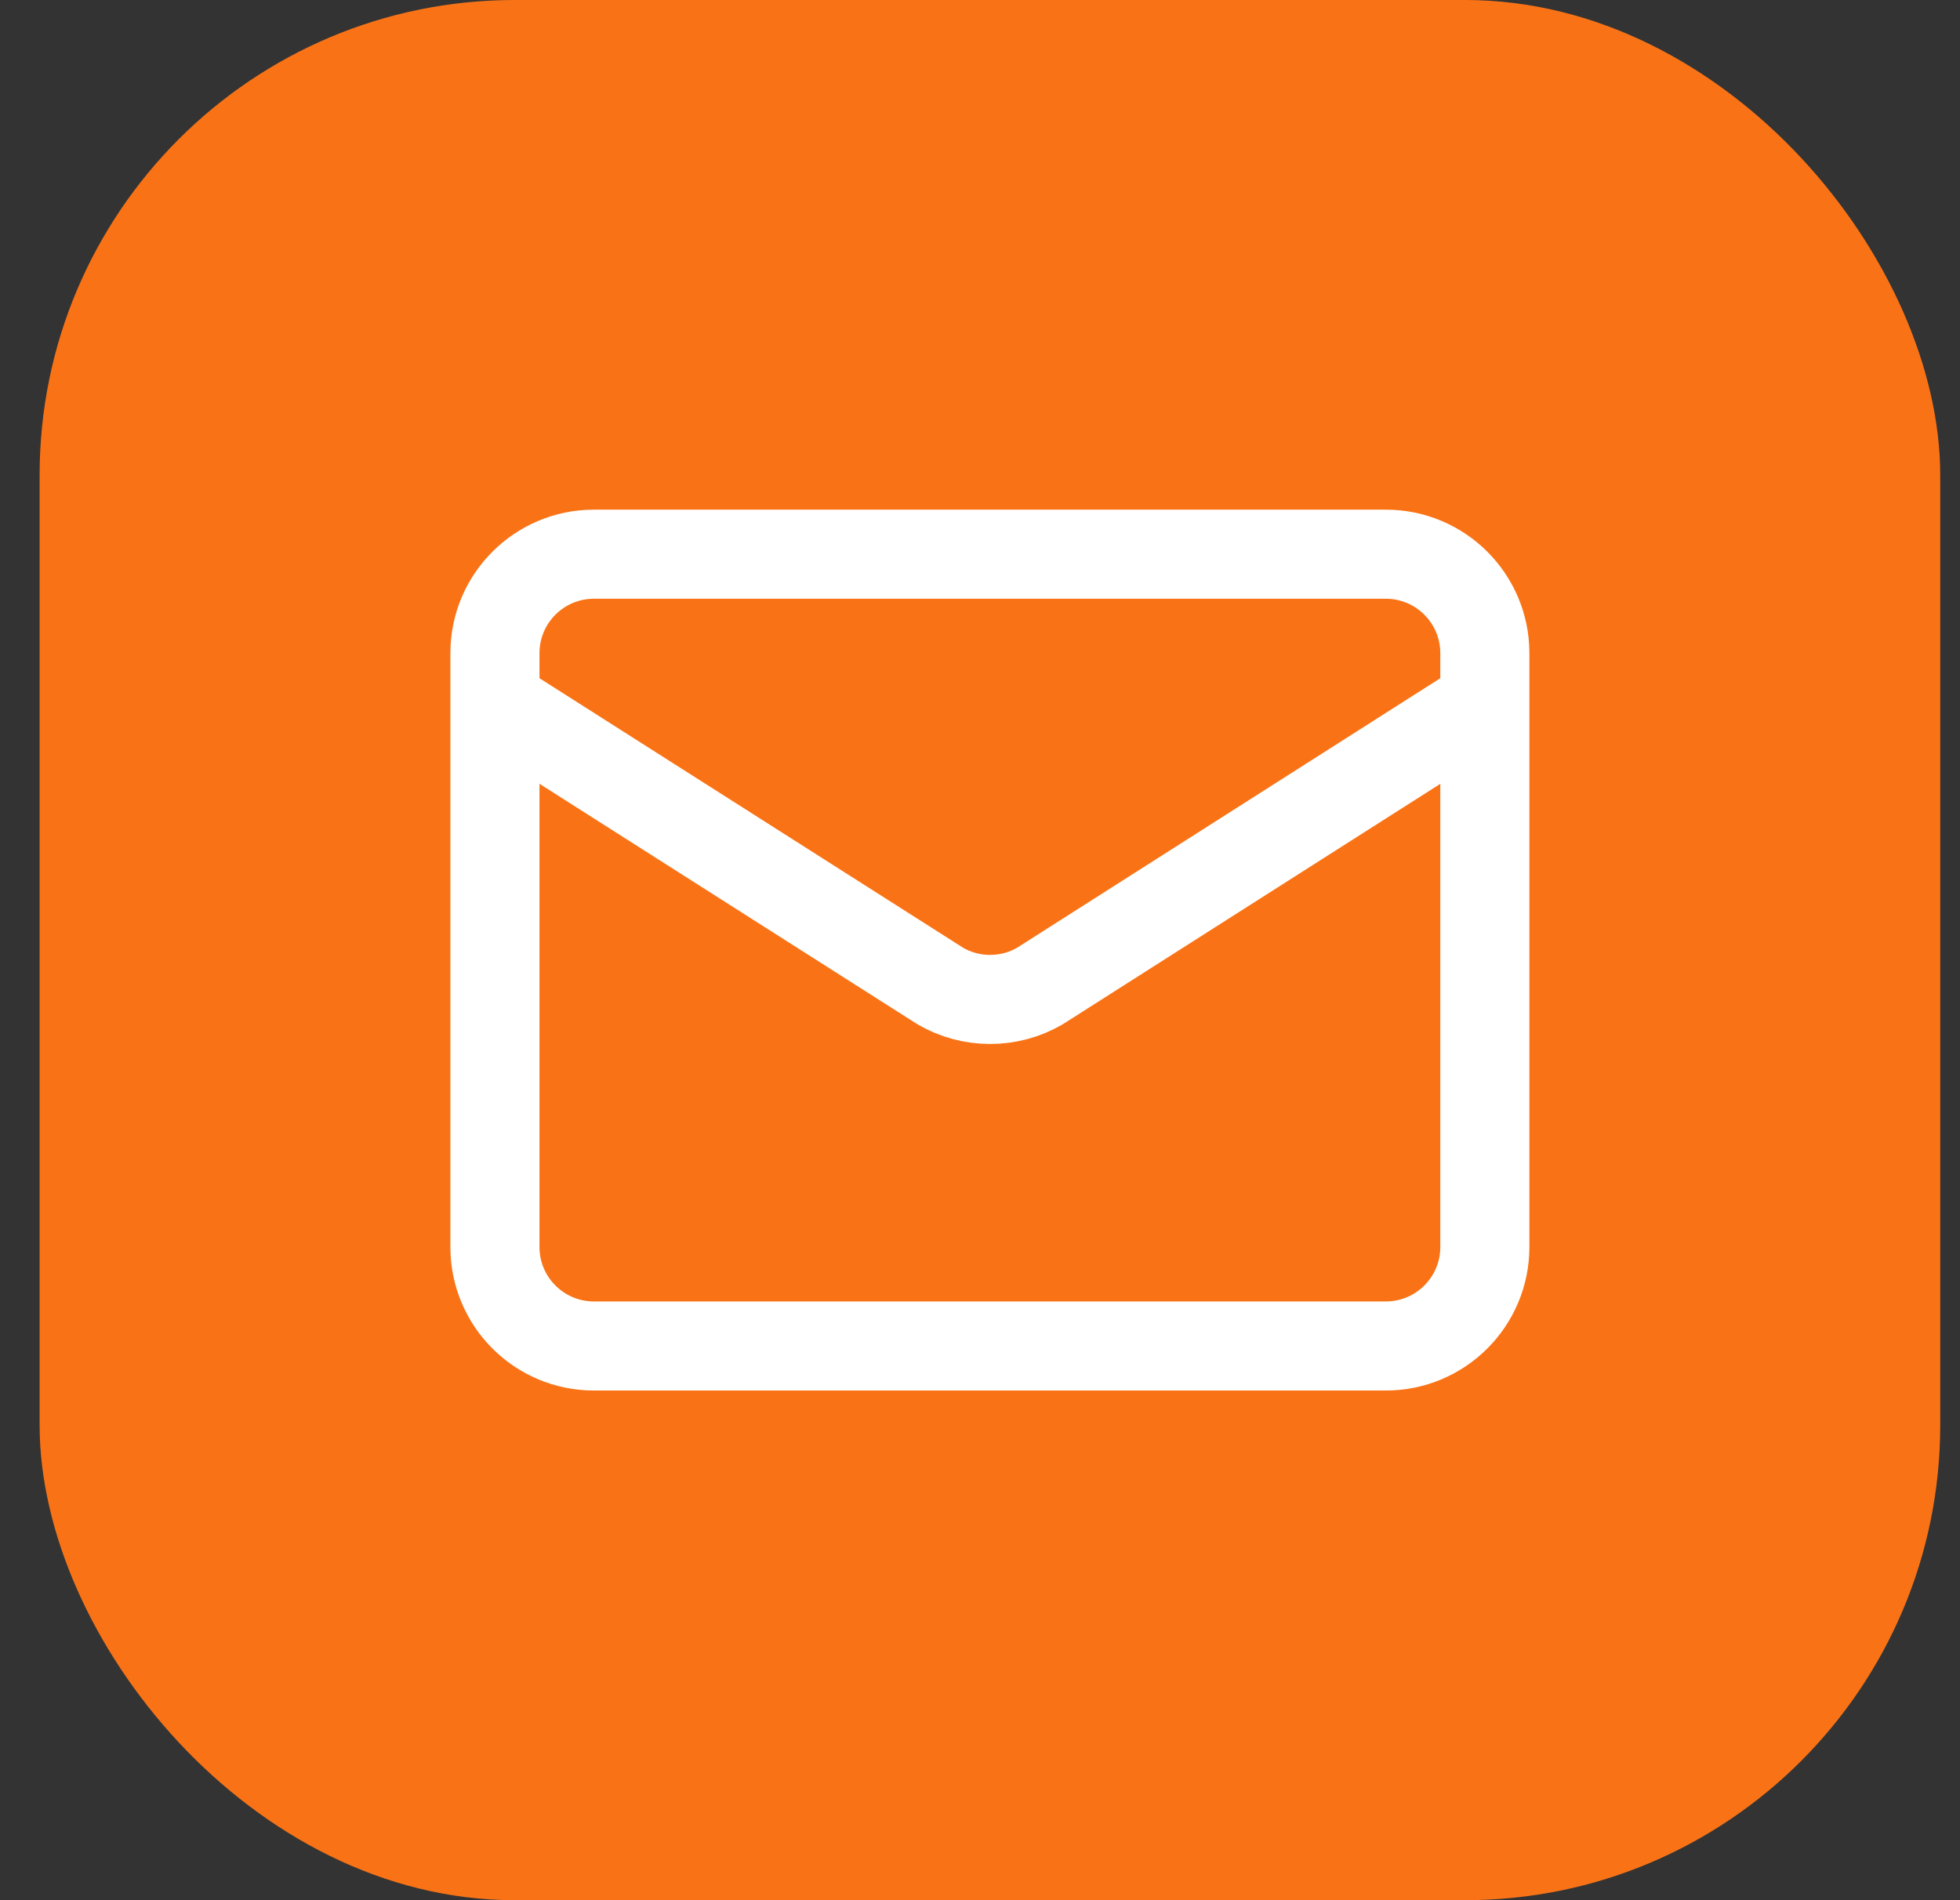 <svg width="33" height="32" viewBox="0 0 33 32" fill="none" xmlns="http://www.w3.org/2000/svg">
<rect x="0" y="0" width="33" height="32" fill="#333333" stroke="none"/>
<rect x="0.667" width="32" height="32" rx="8" fill="#F97316"/>
<path d="M25 11.833L17.507 16.606C17.253 16.754 16.964 16.831 16.67 16.831C16.376 16.831 16.087 16.754 15.833 16.606L8.333 11.833M10 9.333H23.333C24.253 9.333 25 10.08 25 11V21C25 21.921 24.253 22.667 23.333 22.667H10C9.079 22.667 8.333 21.921 8.333 21V11C8.333 10.08 9.079 9.333 10 9.333Z" stroke="white" stroke-width="1.5" stroke-linecap="round" stroke-linejoin="round"/>
</svg>

